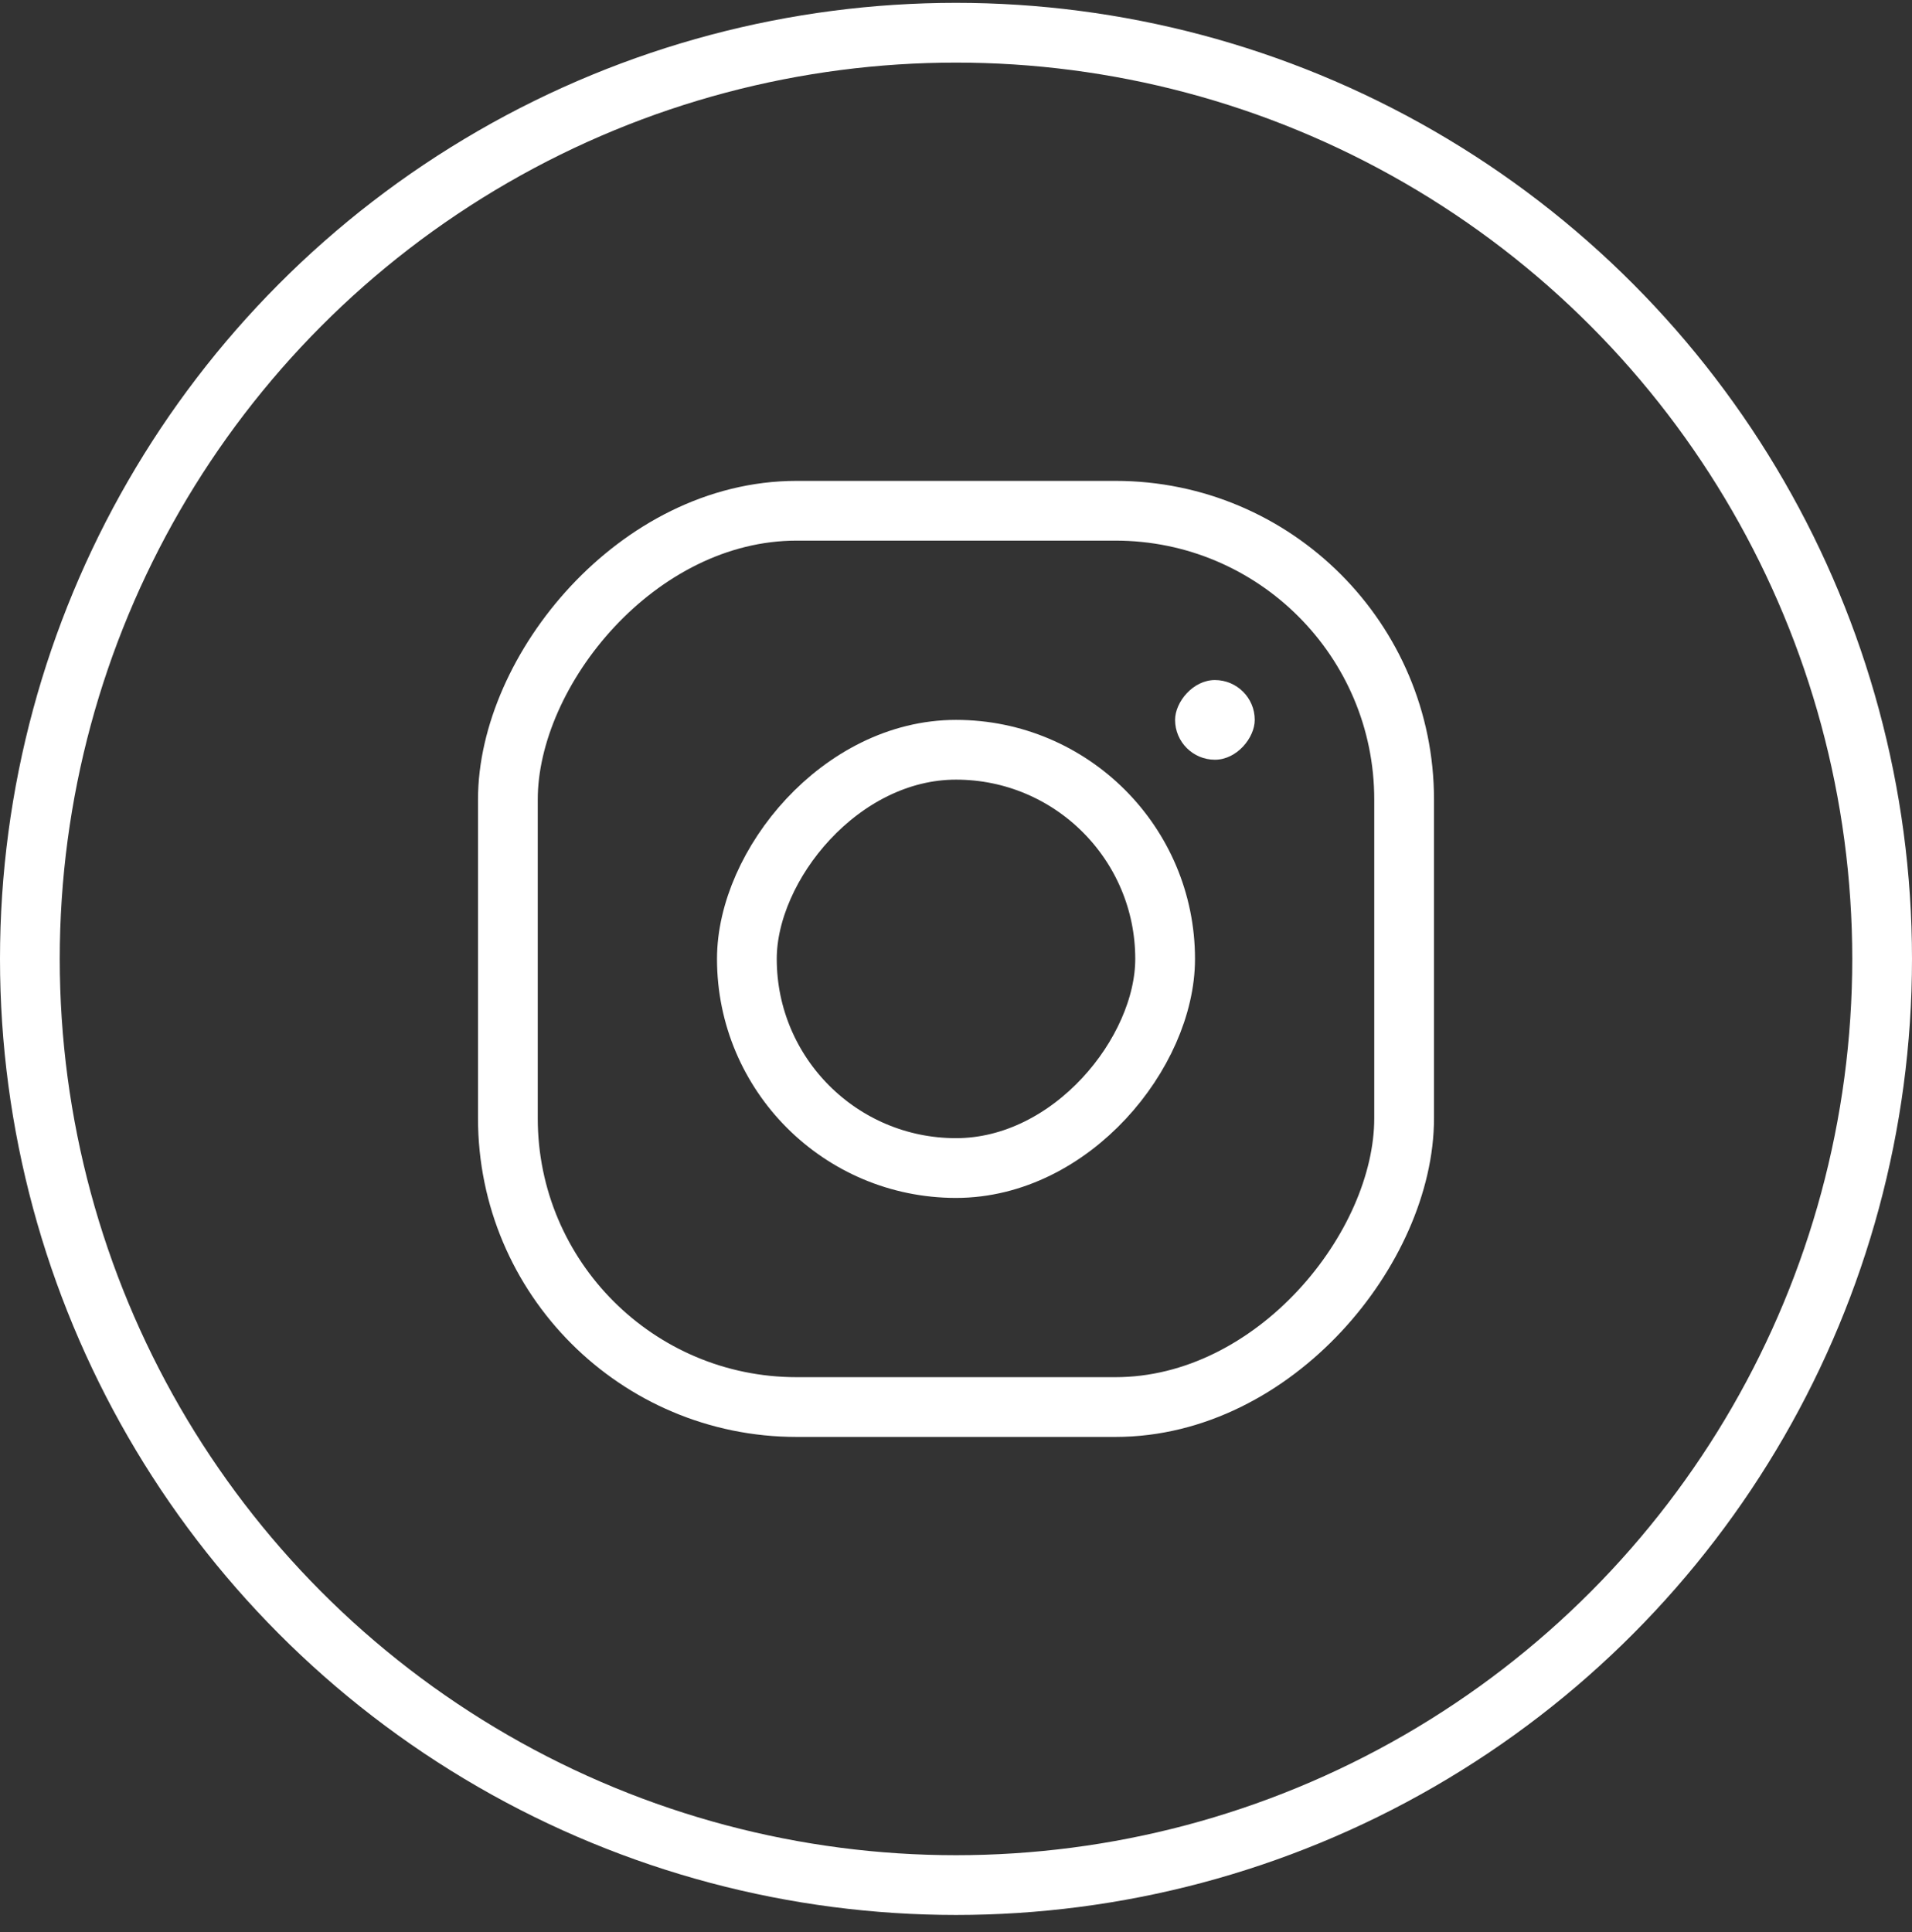 <svg width="96" height="97" viewBox="0 0 96 97" fill="none" xmlns="http://www.w3.org/2000/svg">
<rect x="0" y="0" width="96" height="97" fill="#333333" stroke="none"/>
<g clip-path="url(#clip0)">
<circle r="46.5" transform="matrix(1 0 0 -1 48 48.143)" stroke="white" stroke-width="3"/>
<rect x="1.5" y="-1.5" width="21" height="21" rx="10.5" transform="matrix(1 0 0 -1 36 57.143)" stroke="white" stroke-width="3"/>
<rect x="1.5" y="-1.5" width="45" height="45" rx="14.5" transform="matrix(1 0 0 -1 24 69.143)" stroke="white" stroke-width="3"/>
<rect width="4" height="4" rx="2" transform="matrix(1 0 0 -1 59 38.143)" fill="white"/>
</g>
<defs>
<clipPath id="clip0">
<rect width="96" height="96" fill="white" transform="matrix(1 0 0 -1 0 96.143)"/>
</clipPath>
</defs>
</svg>
